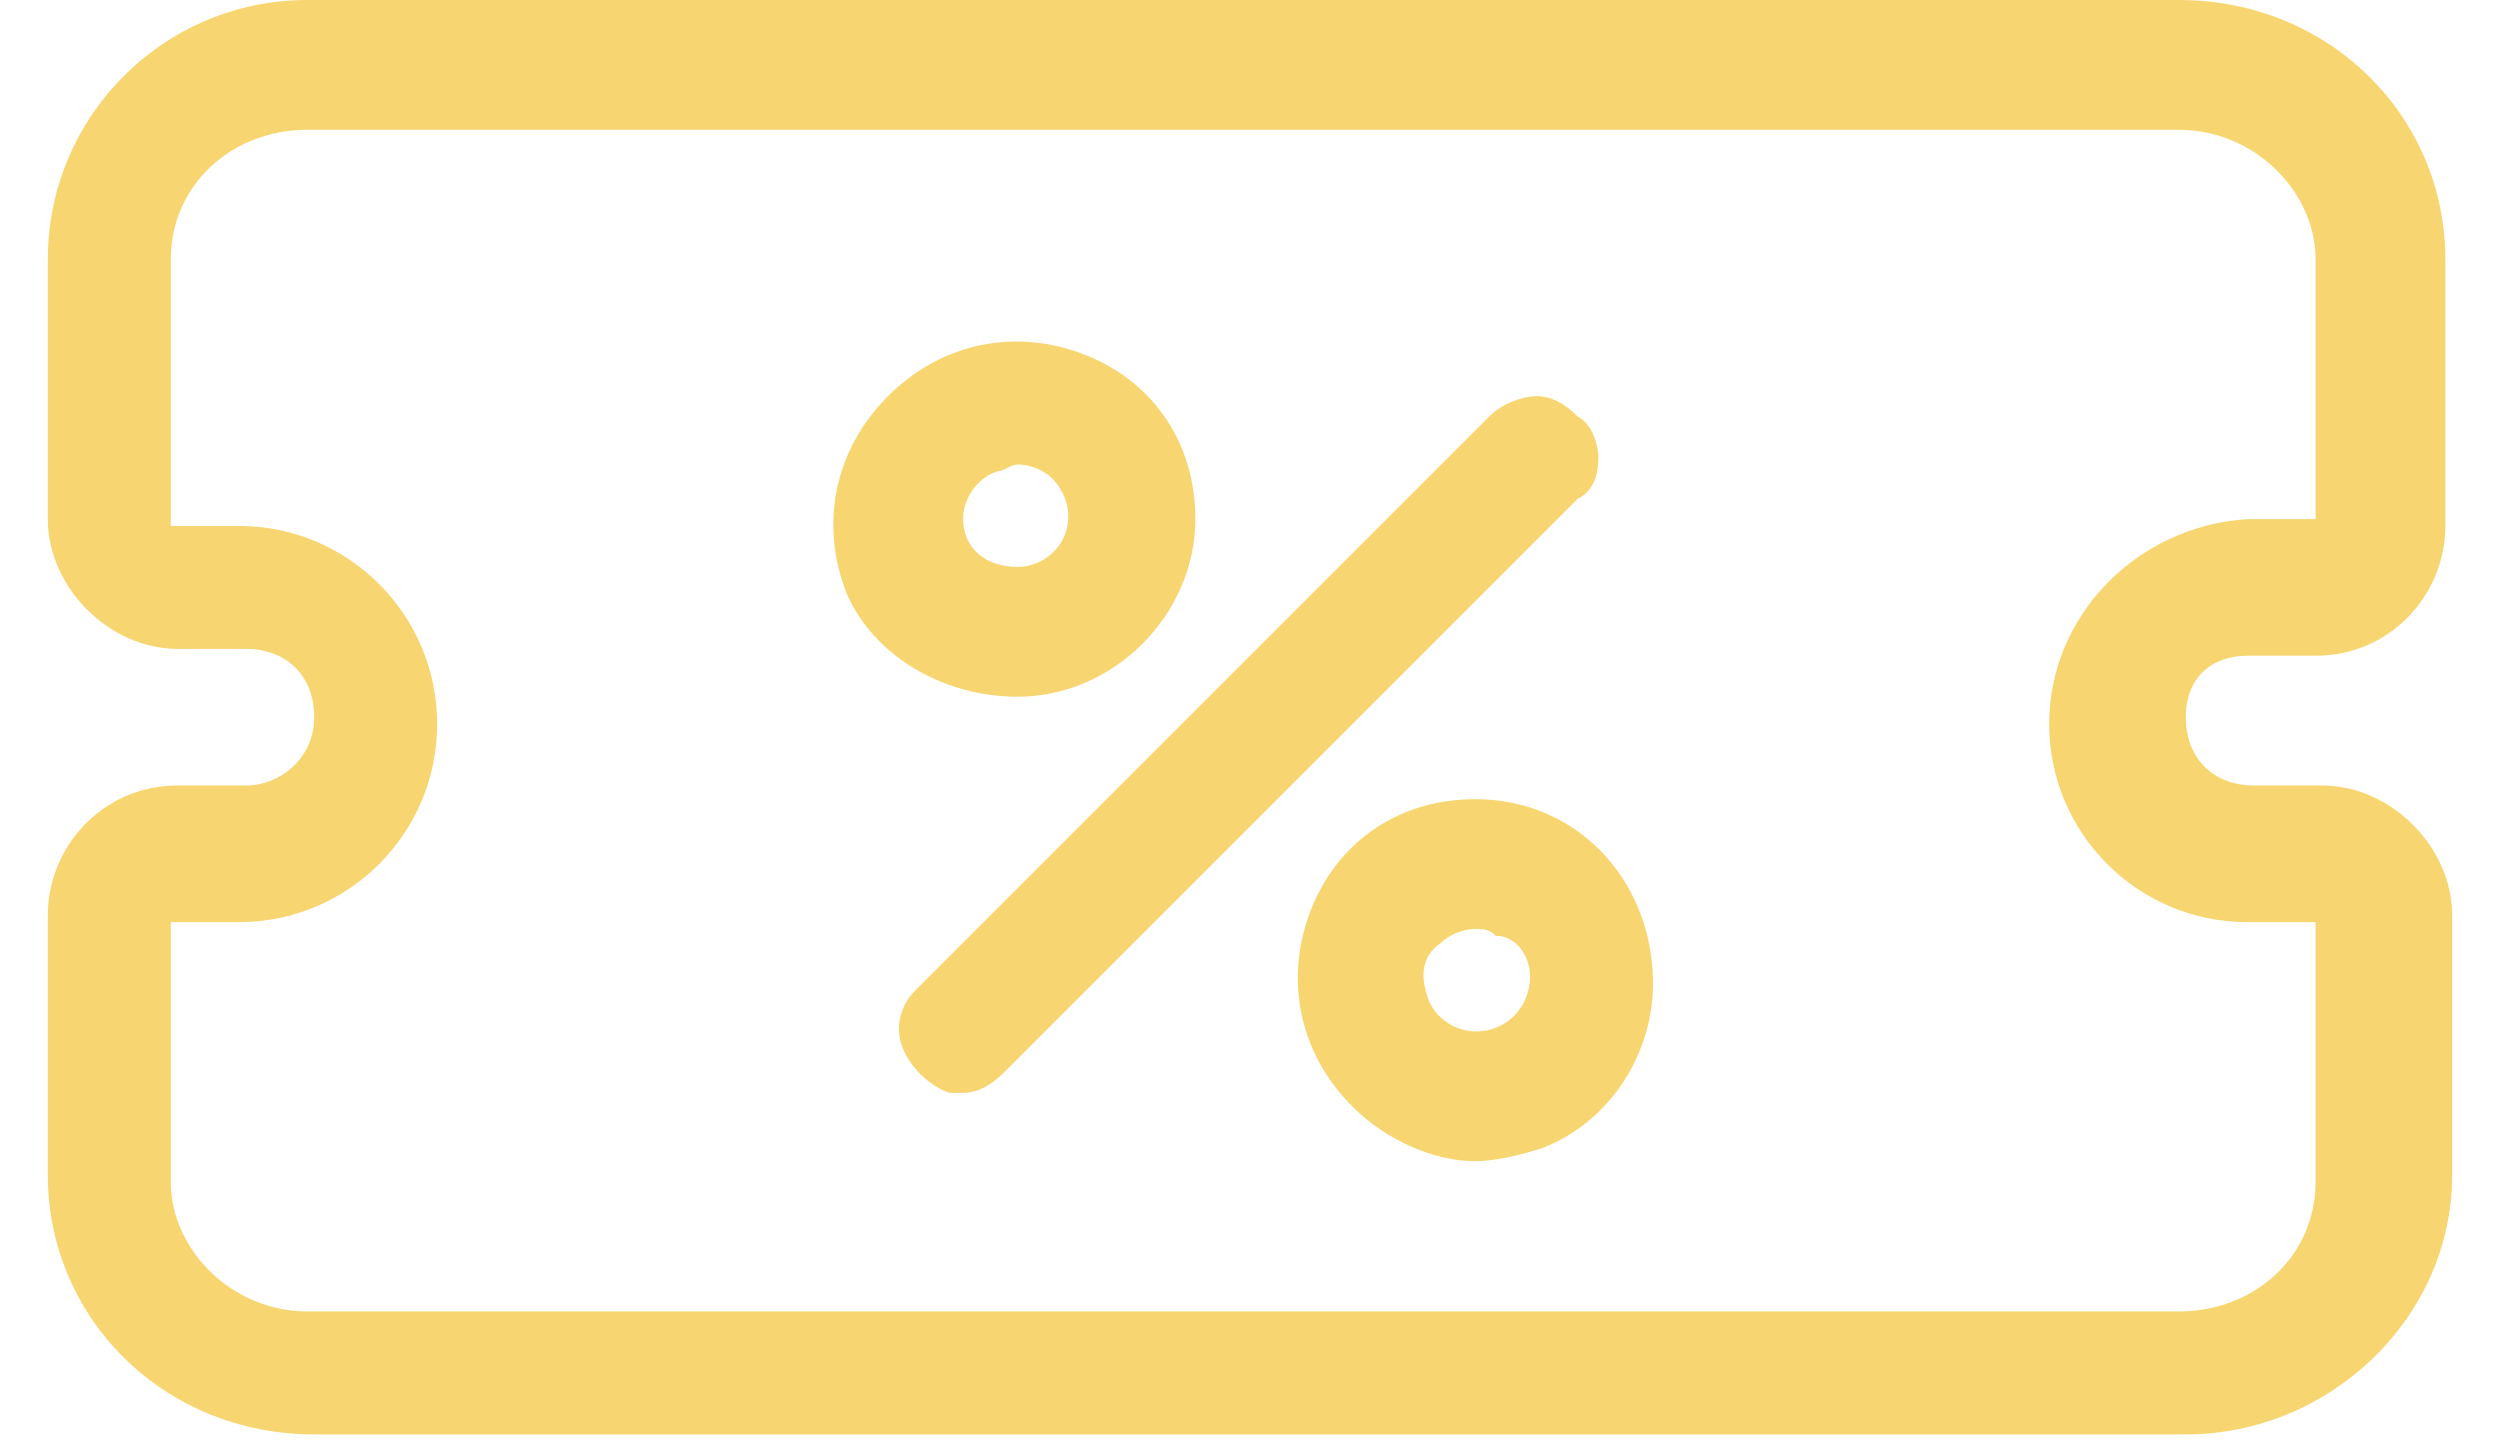 <?xml version="1.0" encoding="iso-8859-1"?>
<!-- Generator: Adobe Illustrator 26.0.3, SVG Export Plug-In . SVG Version: 6.00 Build 0)  -->
<!DOCTYPE svg PUBLIC "-//W3C//DTD SVG 1.1//EN" "http://www.w3.org/Graphics/SVG/1.1/DTD/svg11.dtd">
<svg version="1.1" id="Ebene_1" xmlns:x="http://ns.adobe.com/Extensibility/1.0/" xmlns:i="http://ns.adobe.com/AdobeIllustrator/10.0/" xmlns:graph="http://ns.adobe.com/Graphs/1.0/"
	 xmlns="http://www.w3.org/2000/svg" xmlns:xlink="http://www.w3.org/1999/xlink" x="0px" y="0px" viewBox="0 0 36.6 21.1"
	 style="enable-background:new 0 0 36.6 21.1;" xml:space="preserve">
<style type="text/css">
	.st0{fill:#F7D671;}
	.st1{fill:#F8D671;}
</style>
<g>
	<path class="st0" d="M32.9,9.6h1c1.1,0,1.9-0.9,1.9-1.9V3.8c0-2.1-1.7-3.8-3.9-3.8H4.5C2.4,0,0.7,1.7,0.7,3.8v3.8
		c0,1,0.9,1.9,1.9,1.9h1c0.6,0,1,0.4,1,1s-0.5,1-1,1h-1c-1.1,0-1.9,0.9-1.9,1.9v3.8c0,2.1,1.7,3.8,3.9,3.8h27.4
		c2.1,0,3.9-1.7,3.9-3.8v-3.8c0-1-0.9-1.9-1.9-1.9h-1c-0.6,0-1-0.4-1-1S32.4,9.6,32.9,9.6z M30,10.6c0,1.6,1.3,2.9,2.9,2.9h1
		c0,0,0,0,0,0v3.8c0,1.1-0.9,1.9-2,1.9H4.5c-1.1,0-2-0.9-2-1.9v-3.8c0,0,0,0,0,0h1c1.6,0,2.9-1.3,2.9-2.9c0-1.6-1.3-2.9-2.9-2.9h-1
		c0,0,0,0,0,0V3.8c0-1.1,0.9-1.9,2-1.9h27.4c1.1,0,2,0.9,2,1.9v3.8c0,0,0,0,0,0h-1C31.3,7.7,30,9,30,10.6z"/>
	<path class="st0" d="M14.9,10.2c1.4,0,2.6-1.2,2.6-2.6c0-1.1-0.6-2-1.6-2.4c-1-0.4-2.1-0.2-2.9,0.6c-0.8,0.8-1,1.9-0.6,2.9
		C12.8,9.6,13.8,10.2,14.9,10.2z M14.1,7.6c0-0.3,0.2-0.6,0.5-0.7c0.1,0,0.2-0.1,0.3-0.1c0.2,0,0.4,0.1,0.5,0.2
		c0.2,0.2,0.3,0.5,0.2,0.8c-0.1,0.3-0.4,0.5-0.7,0.5C14.4,8.3,14.1,8,14.1,7.6z"/>
	<path class="st0" d="M21.6,11.7c-1.1,0-2,0.6-2.4,1.6c-0.4,1-0.2,2.1,0.6,2.9c0.5,0.5,1.2,0.8,1.8,0.8c0.3,0,0.7-0.1,1-0.2
		c1-0.4,1.6-1.4,1.6-2.4C24.2,12.9,23.1,11.7,21.6,11.7z M22.4,14.3c0,0.4-0.3,0.8-0.8,0.8c-0.3,0-0.6-0.2-0.7-0.5
		c-0.1-0.3-0.1-0.6,0.2-0.8c0.1-0.1,0.3-0.2,0.5-0.2c0.1,0,0.2,0,0.3,0.1C22.2,13.7,22.4,14,22.4,14.3z"/>
	<path class="st0" d="M23.4,6.7c0-0.2-0.1-0.5-0.3-0.6c-0.2-0.2-0.4-0.3-0.6-0.3c-0.2,0-0.5,0.1-0.7,0.3l-8.4,8.4
		c-0.2,0.2-0.3,0.5-0.2,0.8c0.1,0.3,0.4,0.6,0.7,0.7c0.1,0,0.1,0,0.2,0c0.2,0,0.4-0.1,0.6-0.3l8.4-8.4C23.3,7.2,23.4,7,23.4,6.7z"/>
</g>
</svg>
